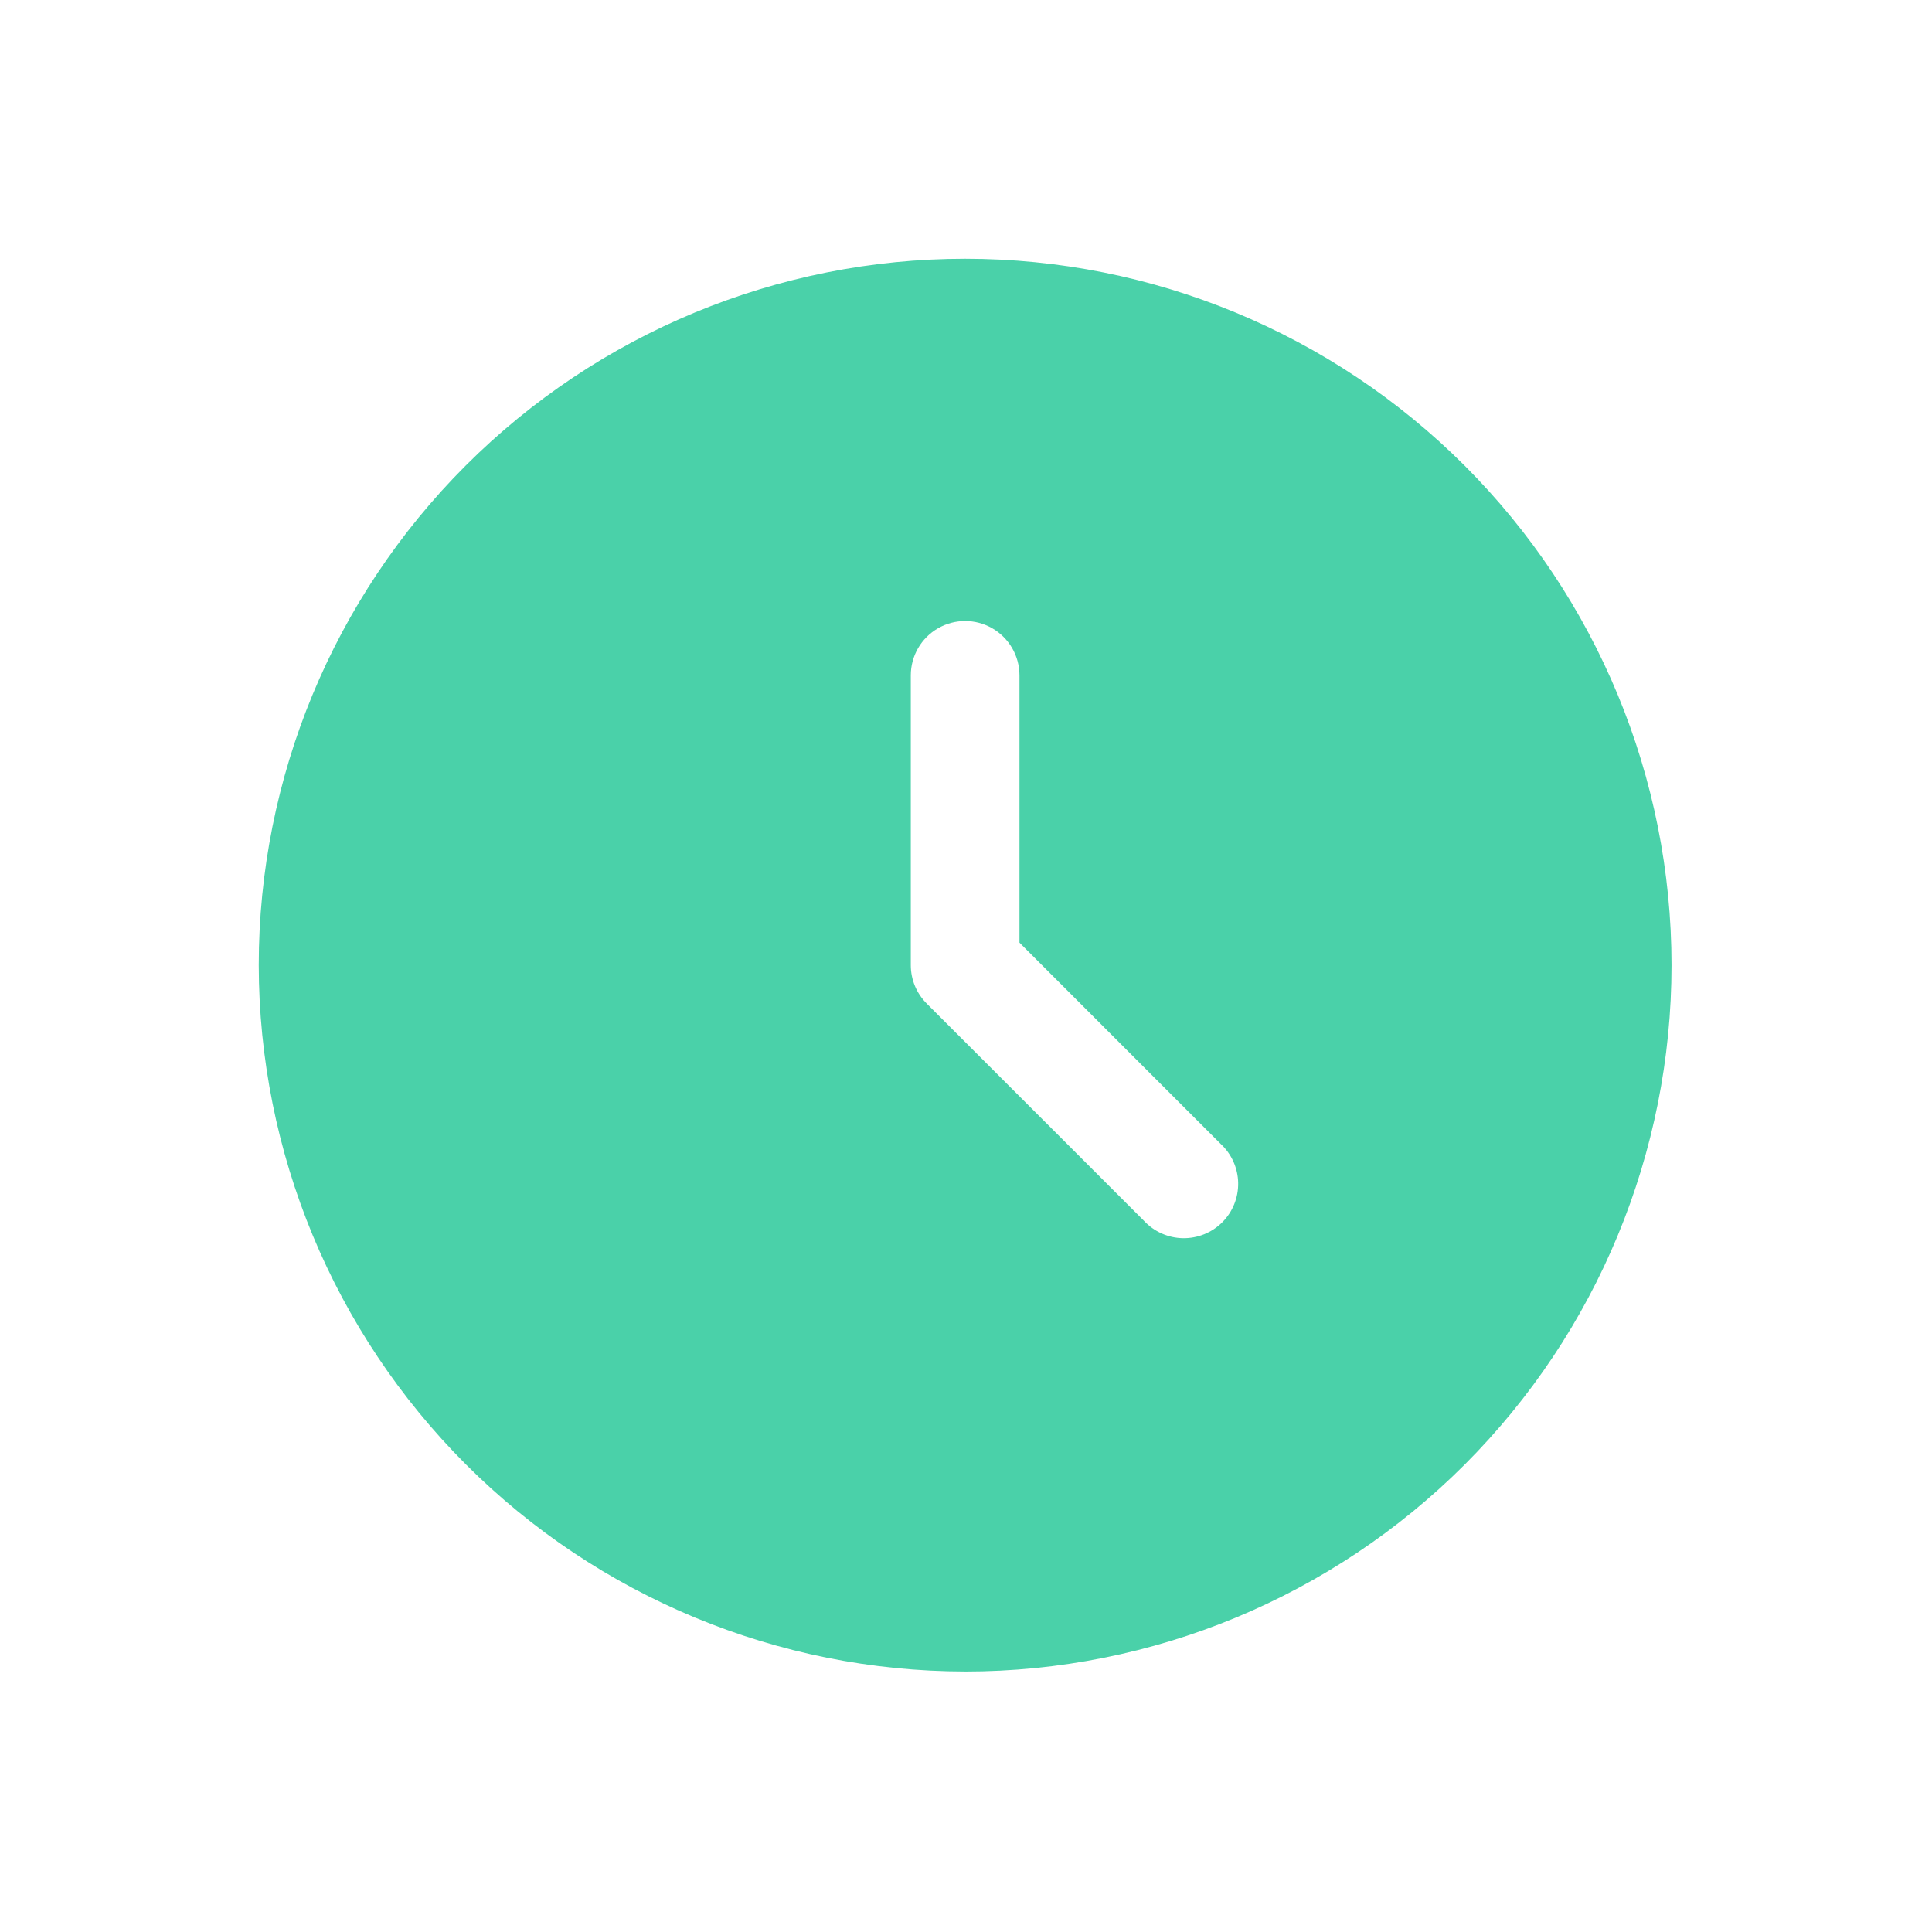 <?xml version="1.0" encoding="UTF-8"?> <svg xmlns="http://www.w3.org/2000/svg" width="1120" height="1120" viewBox="0 0 1120 1120" fill="none"> <path d="M559.5 969C668.103 969 772.257 925.856 849.062 849.062C925.856 772.268 969 668.111 969 559.5C969 450.889 925.856 346.743 849.062 269.938C772.268 193.144 668.111 150 559.5 150C450.889 150 346.743 193.144 269.938 269.938C193.144 346.732 150 450.889 150 559.5C150.12 668.067 193.306 772.149 270.071 848.918C346.844 925.684 450.933 968.87 559.489 968.989L559.5 969ZM528 391.514C528 380.257 534.005 369.858 543.75 364.233C553.495 358.608 565.505 358.608 575.25 364.233C584.995 369.858 591 380.257 591 391.514V546.452L707.759 663.254V663.247C714.009 669.076 717.63 677.19 717.778 685.74C717.926 694.283 714.6 702.523 708.56 708.571C702.513 714.61 694.273 717.936 685.729 717.788C677.179 717.641 669.065 714.02 663.237 707.769L537.238 581.771C531.318 575.879 527.993 567.863 528 559.51L528 391.514Z" fill="#4AD1A9"></path> </svg> 